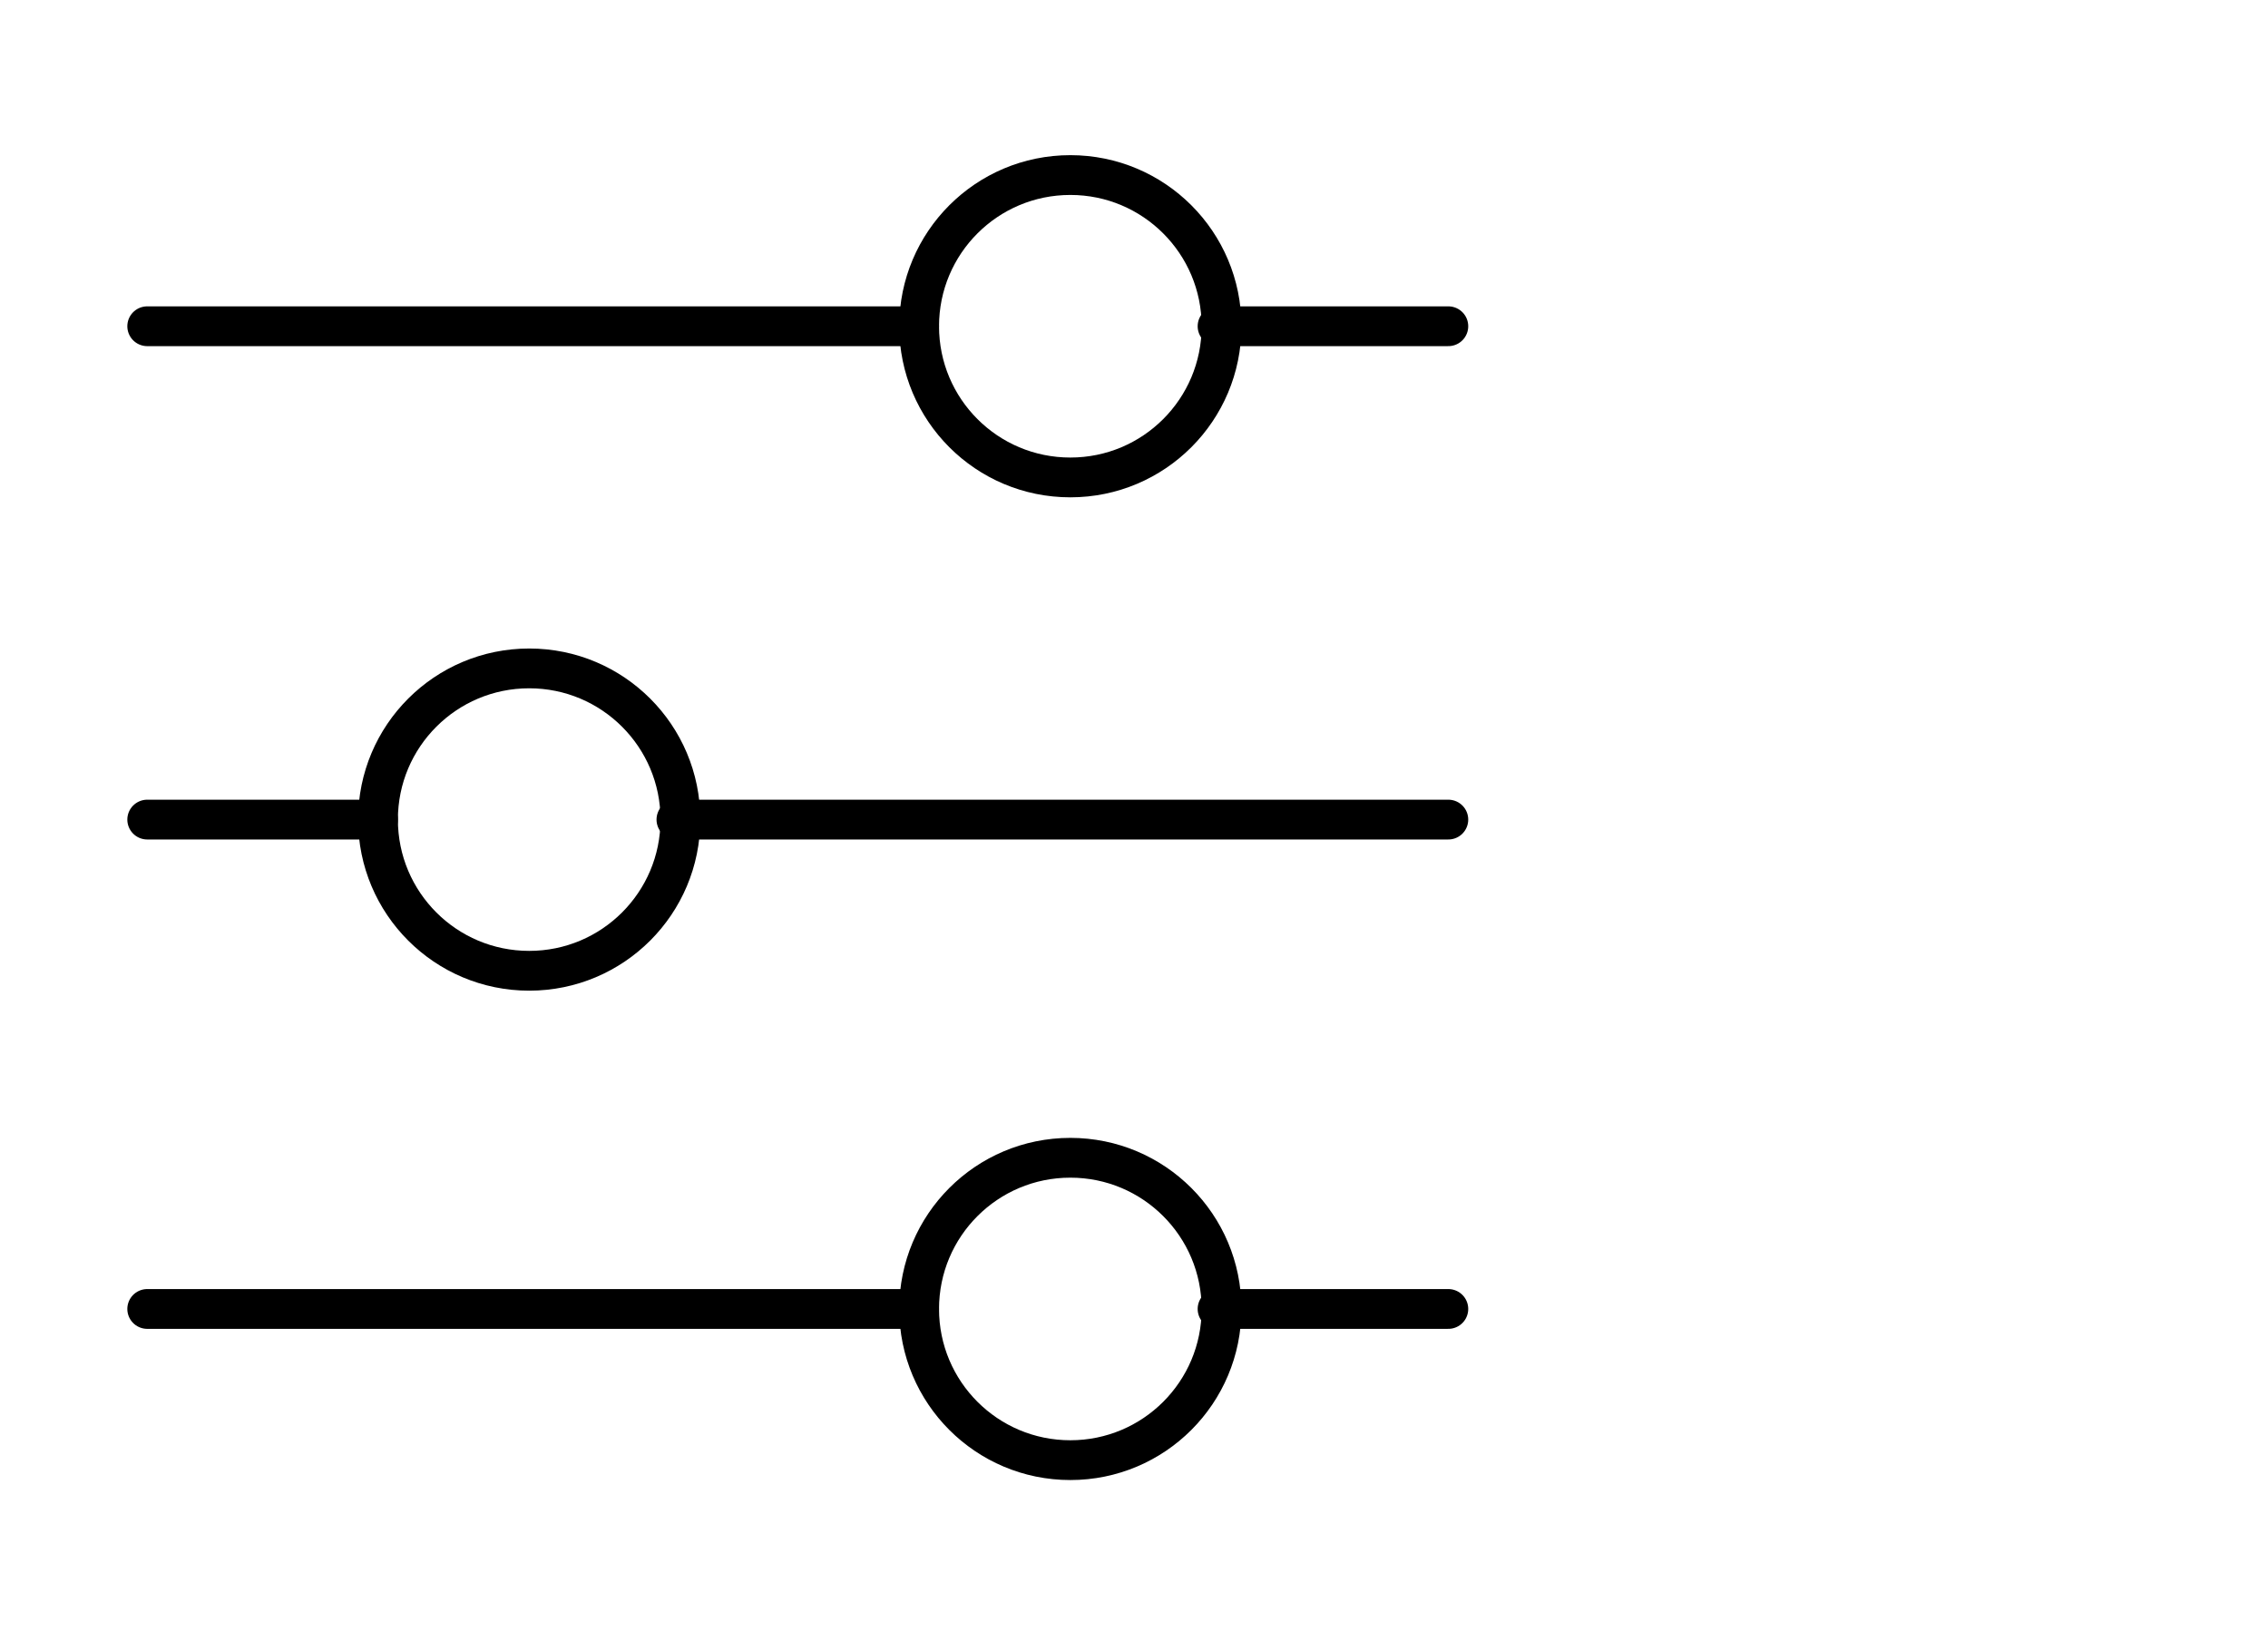 <?xml version="1.0" encoding="UTF-8"?>
<svg xmlns="http://www.w3.org/2000/svg" id="Ebene_1" data-name="Ebene 1" version="1.1" viewBox="0 0 57 41">
  <defs>
    <style>
      .cls-1 {
        stroke-linecap: round;
        stroke-linejoin: round;
      }

      .cls-1, .cls-2 {
        fill: none;
        stroke: #000;
      }
    </style>
  </defs>
  <g id="Ebene_2" data-name="Ebene 2">
    <g>
      <path class="cls-1" d="M9.5,20.6H3.7"></path>
      <path class="cls-1" d="M36.4,20.6h-19.4"></path>
      <path class="cls-1" d="M23.1,32.9H3.7"></path>
      <path class="cls-1" d="M36.4,32.9h-5.8"></path>
      <path class="cls-1" d="M23.1,8.2H3.7"></path>
      <path class="cls-1" d="M36.4,8.2h-5.8"></path>
      <path class="cls-2" d="M9.5,20.6c0,2.1,1.7,3.8,3.8,3.8s3.8-1.7,3.8-3.8-1.7-3.8-3.8-3.8-3.8,1.7-3.8,3.8"></path>
      <path class="cls-2" d="M23.1,32.9c0,2.1,1.7,3.8,3.8,3.8s3.8-1.7,3.8-3.8h0c0-2.1-1.7-3.8-3.8-3.8s-3.8,1.7-3.8,3.8"></path>
      <path class="cls-2" d="M23.1,8.2c0,2.1,1.7,3.8,3.8,3.8s3.8-1.7,3.8-3.8h0c0-2.1-1.7-3.8-3.8-3.8s-3.8,1.7-3.8,3.8"></path>
    </g>
  </g>
</svg>
